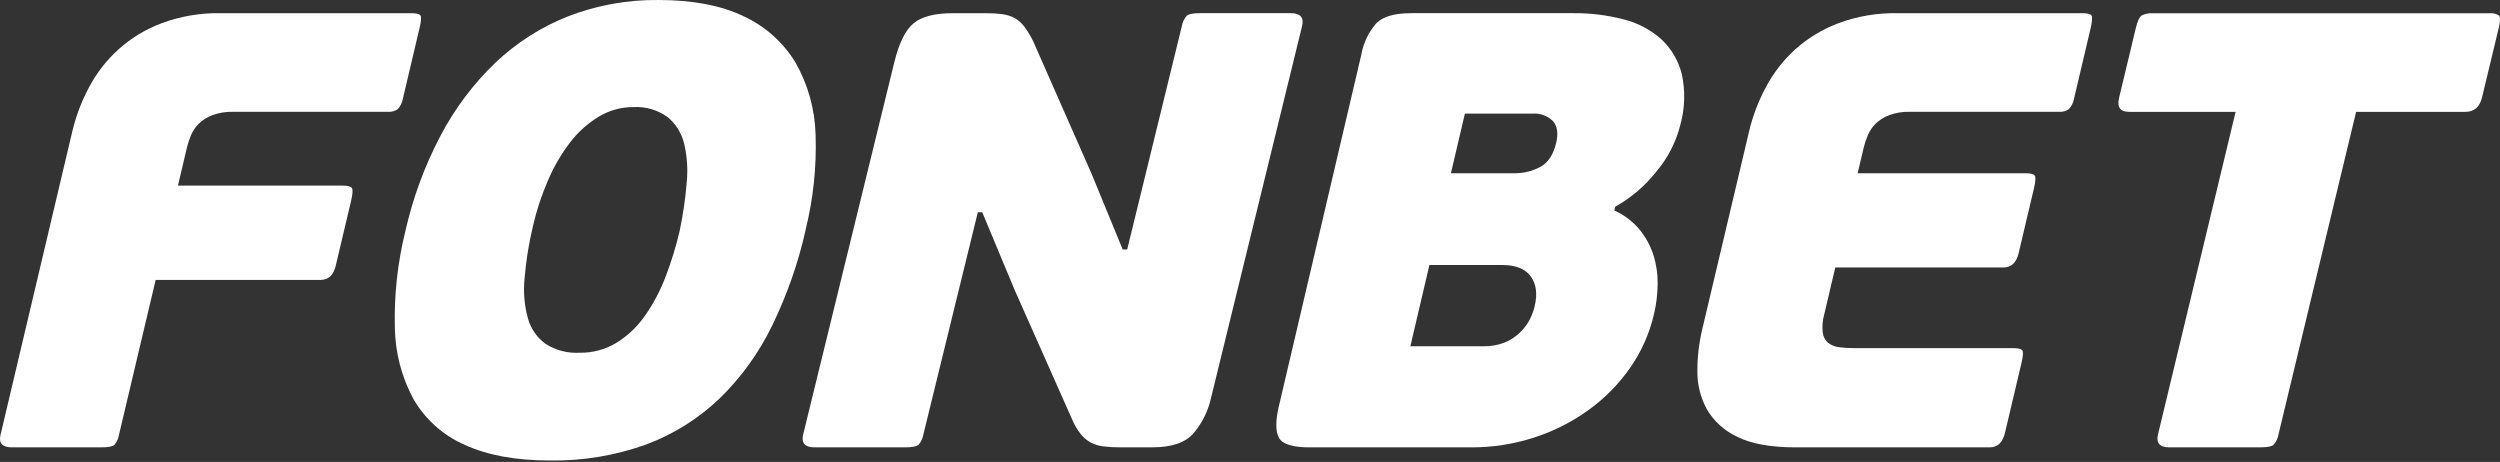 <?xml version="1.0" encoding="UTF-8"?> <svg xmlns="http://www.w3.org/2000/svg" width="184" height="34" viewBox="0 0 184 34" fill="none"><rect x="0" y="0" width="184" height="34" fill="#333333" stroke="none"/> <path d="M8.421 32.743C8.286 32.866 7.956 32.926 7.43 32.926H0.882C0.175 32.926 -0.109 32.622 0.037 32.012L5.328 9.645C5.597 8.524 6.008 7.442 6.553 6.425C7.103 5.38 7.833 4.438 8.71 3.642C9.645 2.801 10.732 2.143 11.914 1.702C13.295 1.192 14.761 0.944 16.235 0.97H30.263C30.631 0.97 30.858 1.026 30.94 1.134C31.023 1.241 31.001 1.552 30.878 2.066L29.66 7.226C29.616 7.522 29.486 7.8 29.286 8.024C29.072 8.179 28.809 8.252 28.544 8.23H17.15C16.627 8.214 16.105 8.3 15.615 8.482C15.25 8.618 14.917 8.828 14.637 9.098C14.4 9.335 14.208 9.613 14.072 9.919C13.943 10.213 13.84 10.519 13.764 10.831L13.098 13.662H25.23C25.599 13.662 25.822 13.724 25.901 13.843C25.98 13.962 25.957 14.286 25.835 14.803L24.712 19.549C24.547 20.249 24.173 20.601 23.588 20.601H11.457L8.755 32.012C8.714 32.282 8.598 32.536 8.419 32.743" fill="white"></path> <path d="M50.032 16.945C50.276 15.791 50.446 14.623 50.541 13.447C50.638 12.48 50.574 11.504 50.35 10.559C50.164 9.793 49.735 9.109 49.128 8.612C48.393 8.085 47.501 7.827 46.601 7.882C45.709 7.88 44.832 8.124 44.067 8.587C43.249 9.082 42.532 9.727 41.952 10.491C41.297 11.349 40.753 12.287 40.33 13.282C39.861 14.357 39.493 15.474 39.231 16.618C38.924 17.898 38.715 19.2 38.606 20.512C38.508 21.498 38.593 22.494 38.859 23.448C39.07 24.195 39.523 24.848 40.146 25.302C40.892 25.78 41.766 26.011 42.647 25.962C43.605 25.979 44.548 25.726 45.371 25.231C46.19 24.724 46.898 24.054 47.452 23.262C48.082 22.37 48.597 21.4 48.983 20.376C49.413 19.259 49.765 18.113 50.034 16.946M59.3 16.9C58.752 19.353 57.919 21.733 56.818 23.989C55.847 25.986 54.538 27.797 52.95 29.339C51.393 30.824 49.553 31.974 47.542 32.719C45.276 33.533 42.884 33.93 40.479 33.892C37.969 33.892 35.879 33.509 34.21 32.743C32.64 32.061 31.325 30.894 30.451 29.411C29.561 27.776 29.083 25.945 29.061 24.08C29.003 21.693 29.265 19.309 29.84 16.993C30.389 14.557 31.255 12.205 32.417 10C33.466 7.999 34.828 6.183 36.452 4.622C38.01 3.144 39.833 1.98 41.825 1.195C43.947 0.379 46.202 -0.026 48.472 0.001C50.986 0.001 53.071 0.399 54.727 1.195C56.305 1.921 57.634 3.106 58.545 4.597C59.469 6.221 59.979 8.052 60.028 9.925C60.106 12.272 59.859 14.619 59.295 16.897" fill="white"></path> <path d="M112.956 22.518C113.165 21.635 113.069 20.912 112.668 20.349C112.267 19.787 111.568 19.505 110.571 19.504H105.205L103.802 25.486H109.169C109.705 25.497 110.238 25.404 110.738 25.211C111.155 25.039 111.536 24.791 111.862 24.48C112.155 24.202 112.401 23.878 112.589 23.52C112.751 23.201 112.875 22.865 112.958 22.517M106.788 12.75H111.561C112.186 12.743 112.799 12.586 113.35 12.292C113.931 11.988 114.327 11.394 114.537 10.509C114.701 9.813 114.619 9.275 114.297 8.912C114.097 8.716 113.857 8.565 113.593 8.47C113.329 8.376 113.047 8.339 112.768 8.363H107.816L106.788 12.75ZM118.814 15.489C119.525 15.809 120.156 16.284 120.659 16.879C121.115 17.435 121.463 18.07 121.686 18.753C121.906 19.446 122.012 20.17 122.002 20.898C121.997 21.643 121.908 22.385 121.735 23.11C121.405 24.545 120.799 25.902 119.953 27.107C119.108 28.309 118.065 29.358 116.868 30.212C115.645 31.087 114.291 31.764 112.857 32.219C111.376 32.693 109.83 32.931 108.275 32.926H96.387C95.136 32.926 94.383 32.69 94.128 32.219C93.876 31.749 93.873 30.978 94.121 29.914L100.202 3.983C100.353 3.148 100.727 2.368 101.283 1.726C101.764 1.221 102.633 0.969 103.88 0.969H115.772C117.031 0.956 118.287 1.11 119.505 1.427C120.532 1.684 121.482 2.185 122.273 2.887C123.01 3.578 123.532 4.465 123.778 5.444C124.049 6.682 124.013 7.967 123.673 9.187C123.355 10.456 122.75 11.635 121.904 12.634C121.076 13.685 120.048 14.562 118.879 15.215L118.814 15.489Z" fill="white"></path> <path d="M146.435 32.926H132.179C130.331 32.926 128.897 32.666 127.866 32.151C126.926 31.717 126.144 31.008 125.624 30.12C125.154 29.257 124.914 28.29 124.927 27.309C124.925 26.279 125.044 25.253 125.282 24.25L128.738 9.646C129.006 8.526 129.418 7.445 129.962 6.428C130.514 5.383 131.243 4.441 132.119 3.643C133.055 2.803 134.142 2.144 135.324 1.701C136.706 1.192 138.172 0.944 139.647 0.97H153.254C153.626 0.97 153.849 1.026 153.93 1.134C154.011 1.242 153.991 1.552 153.873 2.066L152.656 7.228C152.61 7.524 152.478 7.801 152.277 8.024C152.064 8.179 151.801 8.252 151.538 8.23H140.563C140.039 8.213 139.518 8.299 139.028 8.482C138.663 8.618 138.33 8.828 138.051 9.099C137.812 9.334 137.62 9.613 137.485 9.919C137.357 10.214 137.254 10.519 137.177 10.831L136.723 12.751H149.089C149.459 12.751 149.682 12.813 149.761 12.932C149.839 13.055 149.816 13.376 149.691 13.894L148.571 18.637C148.404 19.337 148.029 19.686 147.445 19.686H135.077L134.27 23.112C134.141 23.557 134.102 24.023 134.154 24.483C134.188 24.774 134.329 25.041 134.551 25.234C134.784 25.41 135.06 25.521 135.352 25.555C135.713 25.601 136.078 25.623 136.442 25.621H148.161C148.53 25.621 148.753 25.676 148.838 25.784C148.923 25.891 148.902 26.202 148.781 26.716L147.56 31.878C147.393 32.577 147.014 32.926 146.434 32.926" fill="white"></path> <path d="M181.437 8.231H173.41L167.698 31.967C167.653 32.243 167.535 32.503 167.354 32.721C167.205 32.858 166.871 32.926 166.338 32.926H159.673C158.954 32.926 158.673 32.605 158.83 31.967L164.542 8.232H156.7C156.044 8.232 155.798 7.883 155.968 7.183L157.195 2.07C157.322 1.552 157.465 1.242 157.635 1.134C157.886 1.01 158.167 0.955 158.447 0.976H183.185C183.44 0.946 183.699 1.002 183.917 1.136C184.032 1.244 184.027 1.554 183.904 2.072L182.674 7.185C182.504 7.884 182.093 8.233 181.437 8.233" fill="white"></path> <path d="M71.967 15.625L67.963 31.966C67.918 32.243 67.799 32.503 67.618 32.721C67.473 32.858 67.138 32.926 66.606 32.926H59.959C59.239 32.926 58.96 32.607 59.116 31.966L65.822 4.58C66.174 3.15 66.648 2.188 67.255 1.703C67.853 1.215 68.814 0.972 70.124 0.972H72.558C72.96 0.968 73.362 0.991 73.761 1.041C74.072 1.08 74.373 1.173 74.65 1.316C74.932 1.467 75.177 1.677 75.367 1.931C75.624 2.275 75.848 2.641 76.036 3.025L80.341 12.793L82.63 18.362H82.96L86.982 1.928C87.028 1.652 87.148 1.392 87.33 1.174C87.473 1.037 87.809 0.968 88.339 0.968H94.99C95.705 0.968 95.99 1.29 95.831 1.928L89.124 29.318C88.914 30.265 88.473 31.149 87.839 31.895C87.236 32.58 86.231 32.923 84.824 32.923H82.389C81.995 32.926 81.601 32.903 81.21 32.853C80.89 32.818 80.579 32.725 80.293 32.579C80.007 32.424 79.756 32.215 79.555 31.962C79.288 31.628 79.07 31.258 78.907 30.865L74.651 21.28L72.294 15.622L71.967 15.625Z" fill="white"></path> </svg> 